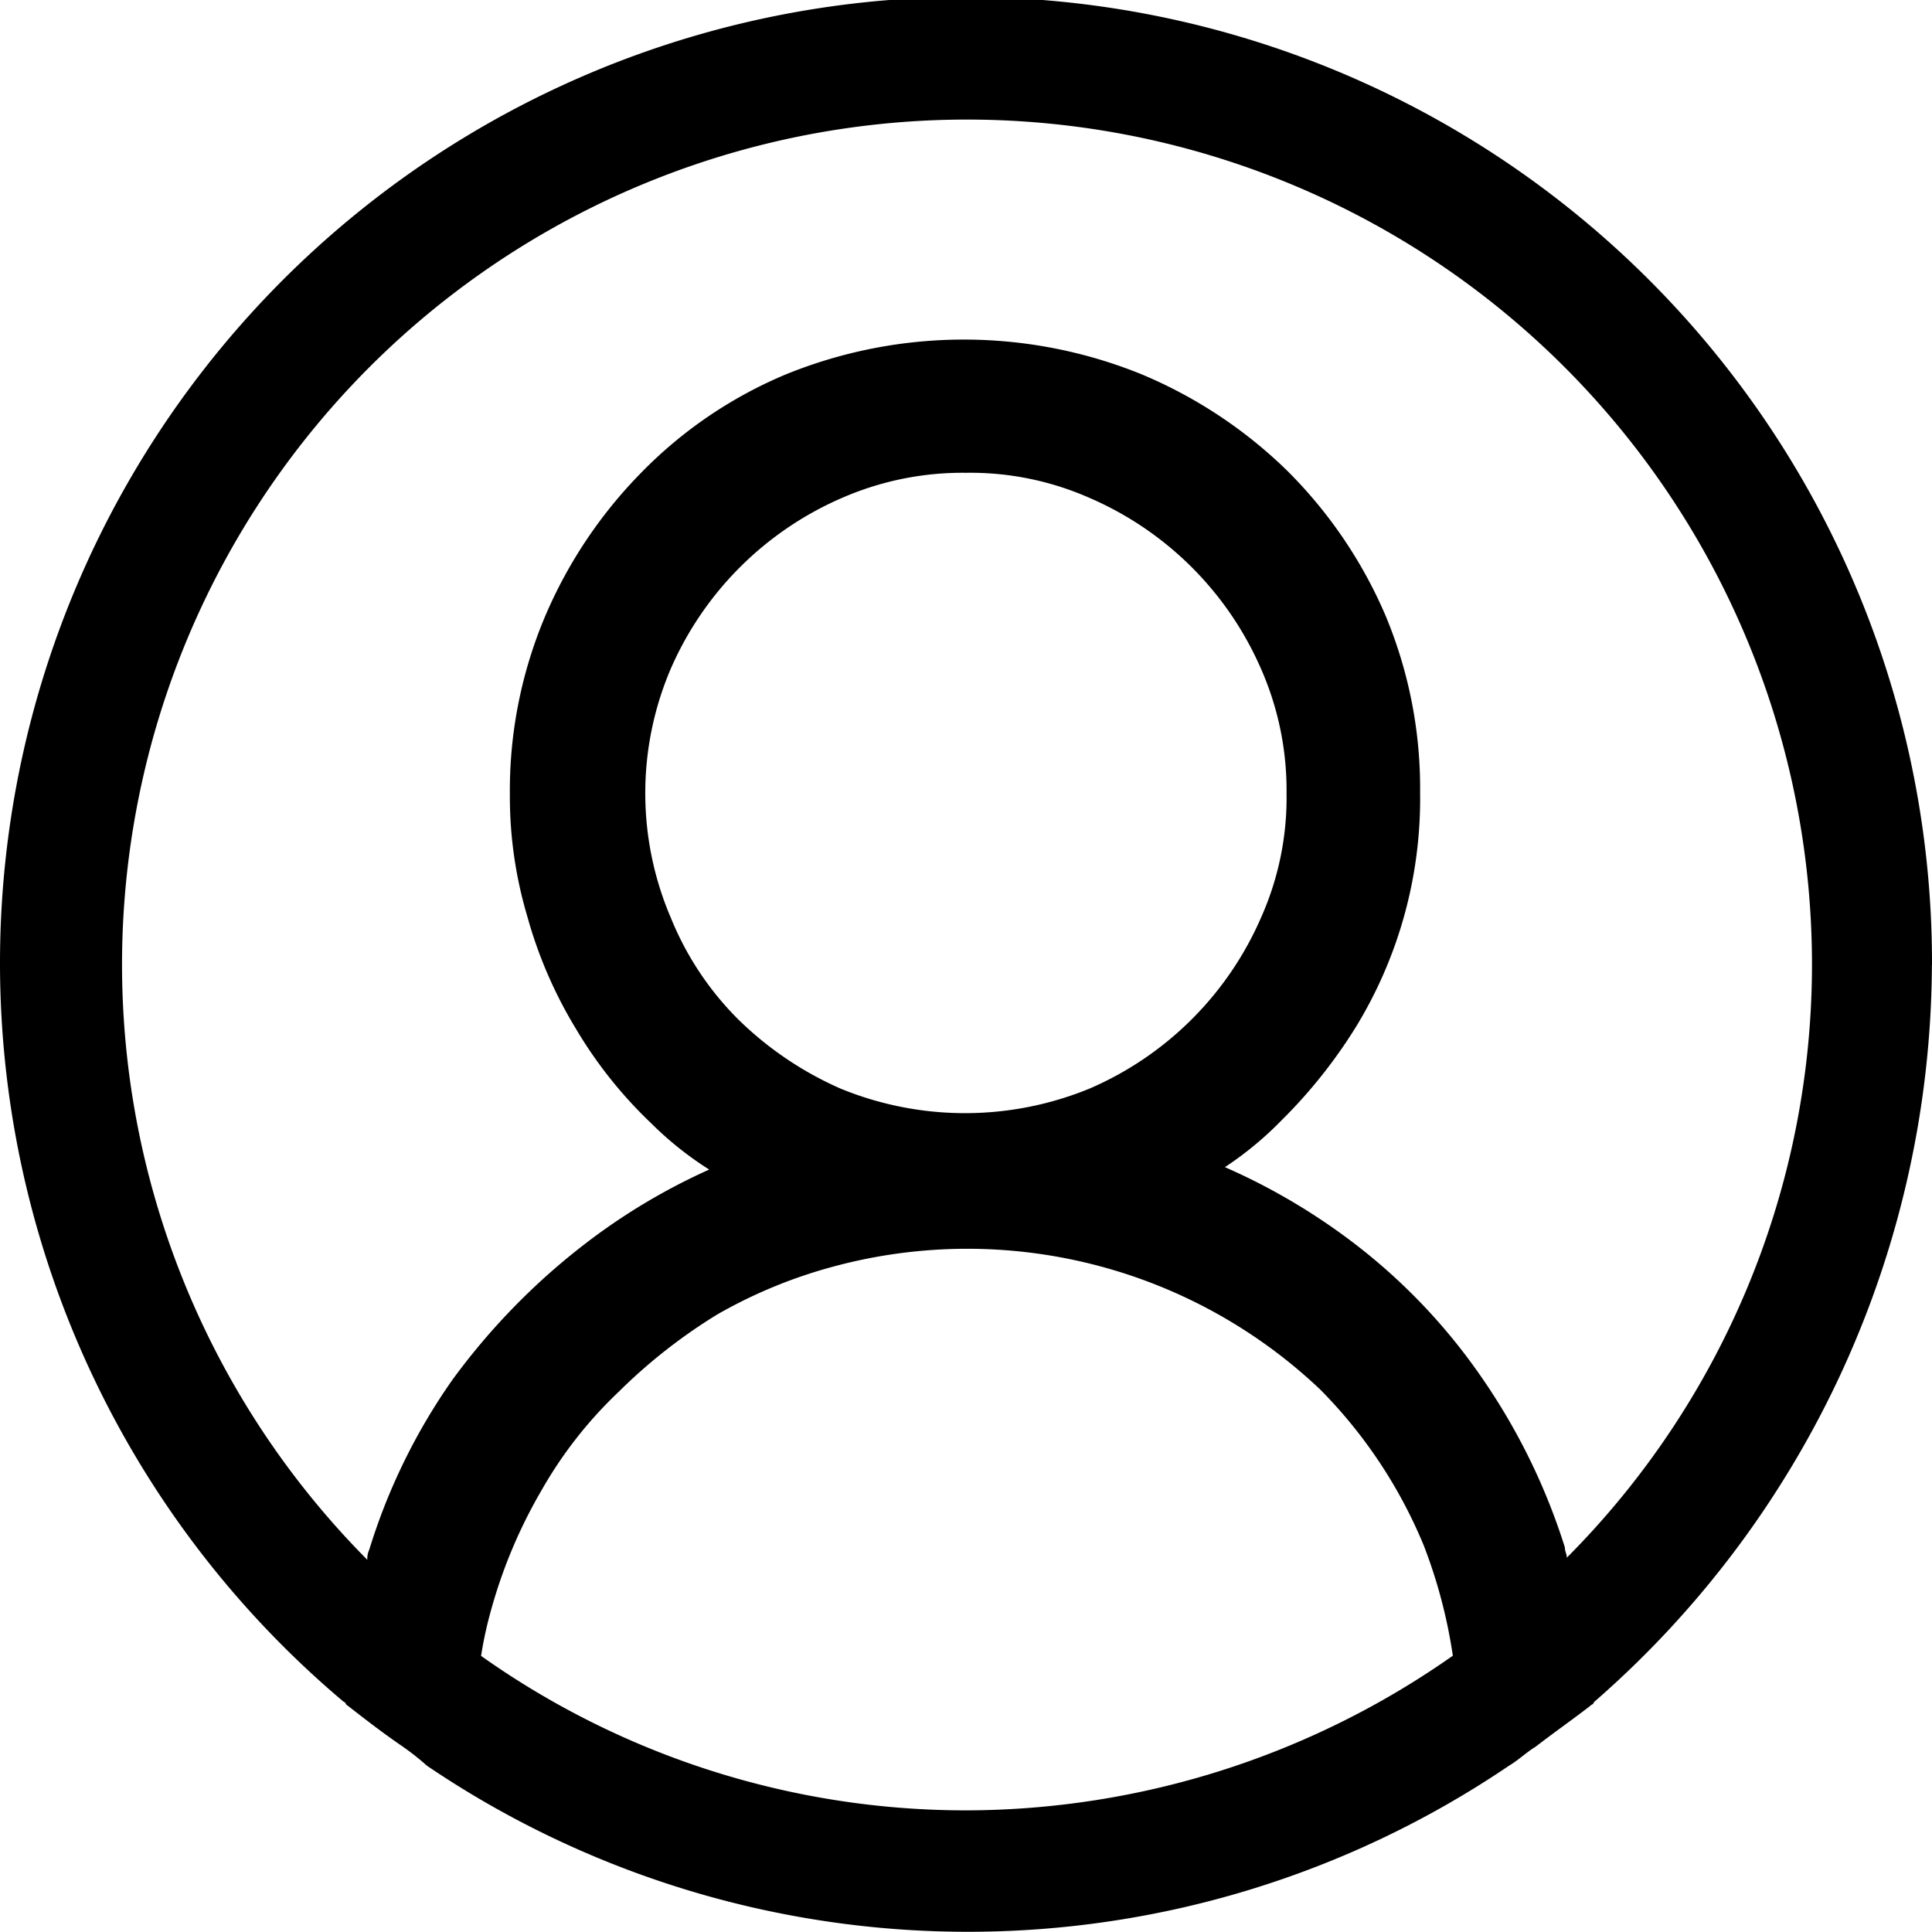 <svg xmlns="http://www.w3.org/2000/svg" width="19.124" height="19.124" viewBox="0 0 19.124 19.124">
  <path id="Icon_codicons-account" data-name="Icon codicons-account" d="M19.124,9.552A9.562,9.562,0,1,0,3.385,16.831c.019.019.038.019.038.038.172.134.344.268.535.4a2.554,2.554,0,0,1,.268.209,9.545,9.545,0,0,0,10.711,0c.094-.056.17-.131.266-.19.172-.133.363-.267.535-.4.019-.019.038-.019.038-.038a9.723,9.723,0,0,0,3.347-7.3ZM9.562,17.92a8.3,8.3,0,0,1-4.8-1.529,3.9,3.9,0,0,1,.1-.458,4.984,4.984,0,0,1,.5-1.184,4.205,4.205,0,0,1,.765-.975,5.368,5.368,0,0,1,.975-.764,4.826,4.826,0,0,1,1.167-.478,5.076,5.076,0,0,1,4.8,1.223A4.788,4.788,0,0,1,14.094,15.3a5.082,5.082,0,0,1,.287,1.089A8.4,8.4,0,0,1,9.562,17.92ZM6.636,9.075a3.134,3.134,0,0,1,0-2.447,3.261,3.261,0,0,1,1.7-1.7A2.982,2.982,0,0,1,9.562,4.68a2.92,2.92,0,0,1,1.224.249,3.261,3.261,0,0,1,1.7,1.7,2.981,2.981,0,0,1,.249,1.223,2.911,2.911,0,0,1-.249,1.223,3.257,3.257,0,0,1-1.7,1.7,3.245,3.245,0,0,1-2.467,0,3.394,3.394,0,0,1-1.014-.687,3.019,3.019,0,0,1-.669-1.014Zm8.873,6.342c0-.038-.019-.057-.019-.1a6.239,6.239,0,0,0-.822-1.68,5.836,5.836,0,0,0-1.3-1.357,6.224,6.224,0,0,0-1.243-.727,3.371,3.371,0,0,0,.555-.458,5.02,5.02,0,0,0,.746-.937,4.331,4.331,0,0,0,.631-2.312,4.434,4.434,0,0,0-.344-1.757,4.541,4.541,0,0,0-.975-1.433A4.6,4.6,0,0,0,11.3,3.705a4.676,4.676,0,0,0-3.519,0,4.34,4.34,0,0,0-1.434.974,4.59,4.59,0,0,0-.956,1.433,4.434,4.434,0,0,0-.344,1.757,4.156,4.156,0,0,0,.172,1.2A4.393,4.393,0,0,0,5.7,10.182a4.346,4.346,0,0,0,.746.937,3.351,3.351,0,0,0,.574.458,6.119,6.119,0,0,0-1.243.746,6.625,6.625,0,0,0-1.3,1.337,5.975,5.975,0,0,0-.822,1.68.208.208,0,0,0-.019.1,8.364,8.364,0,1,1,14.3-5.884,8.319,8.319,0,0,1-2.429,5.865Z"/>
</svg>
